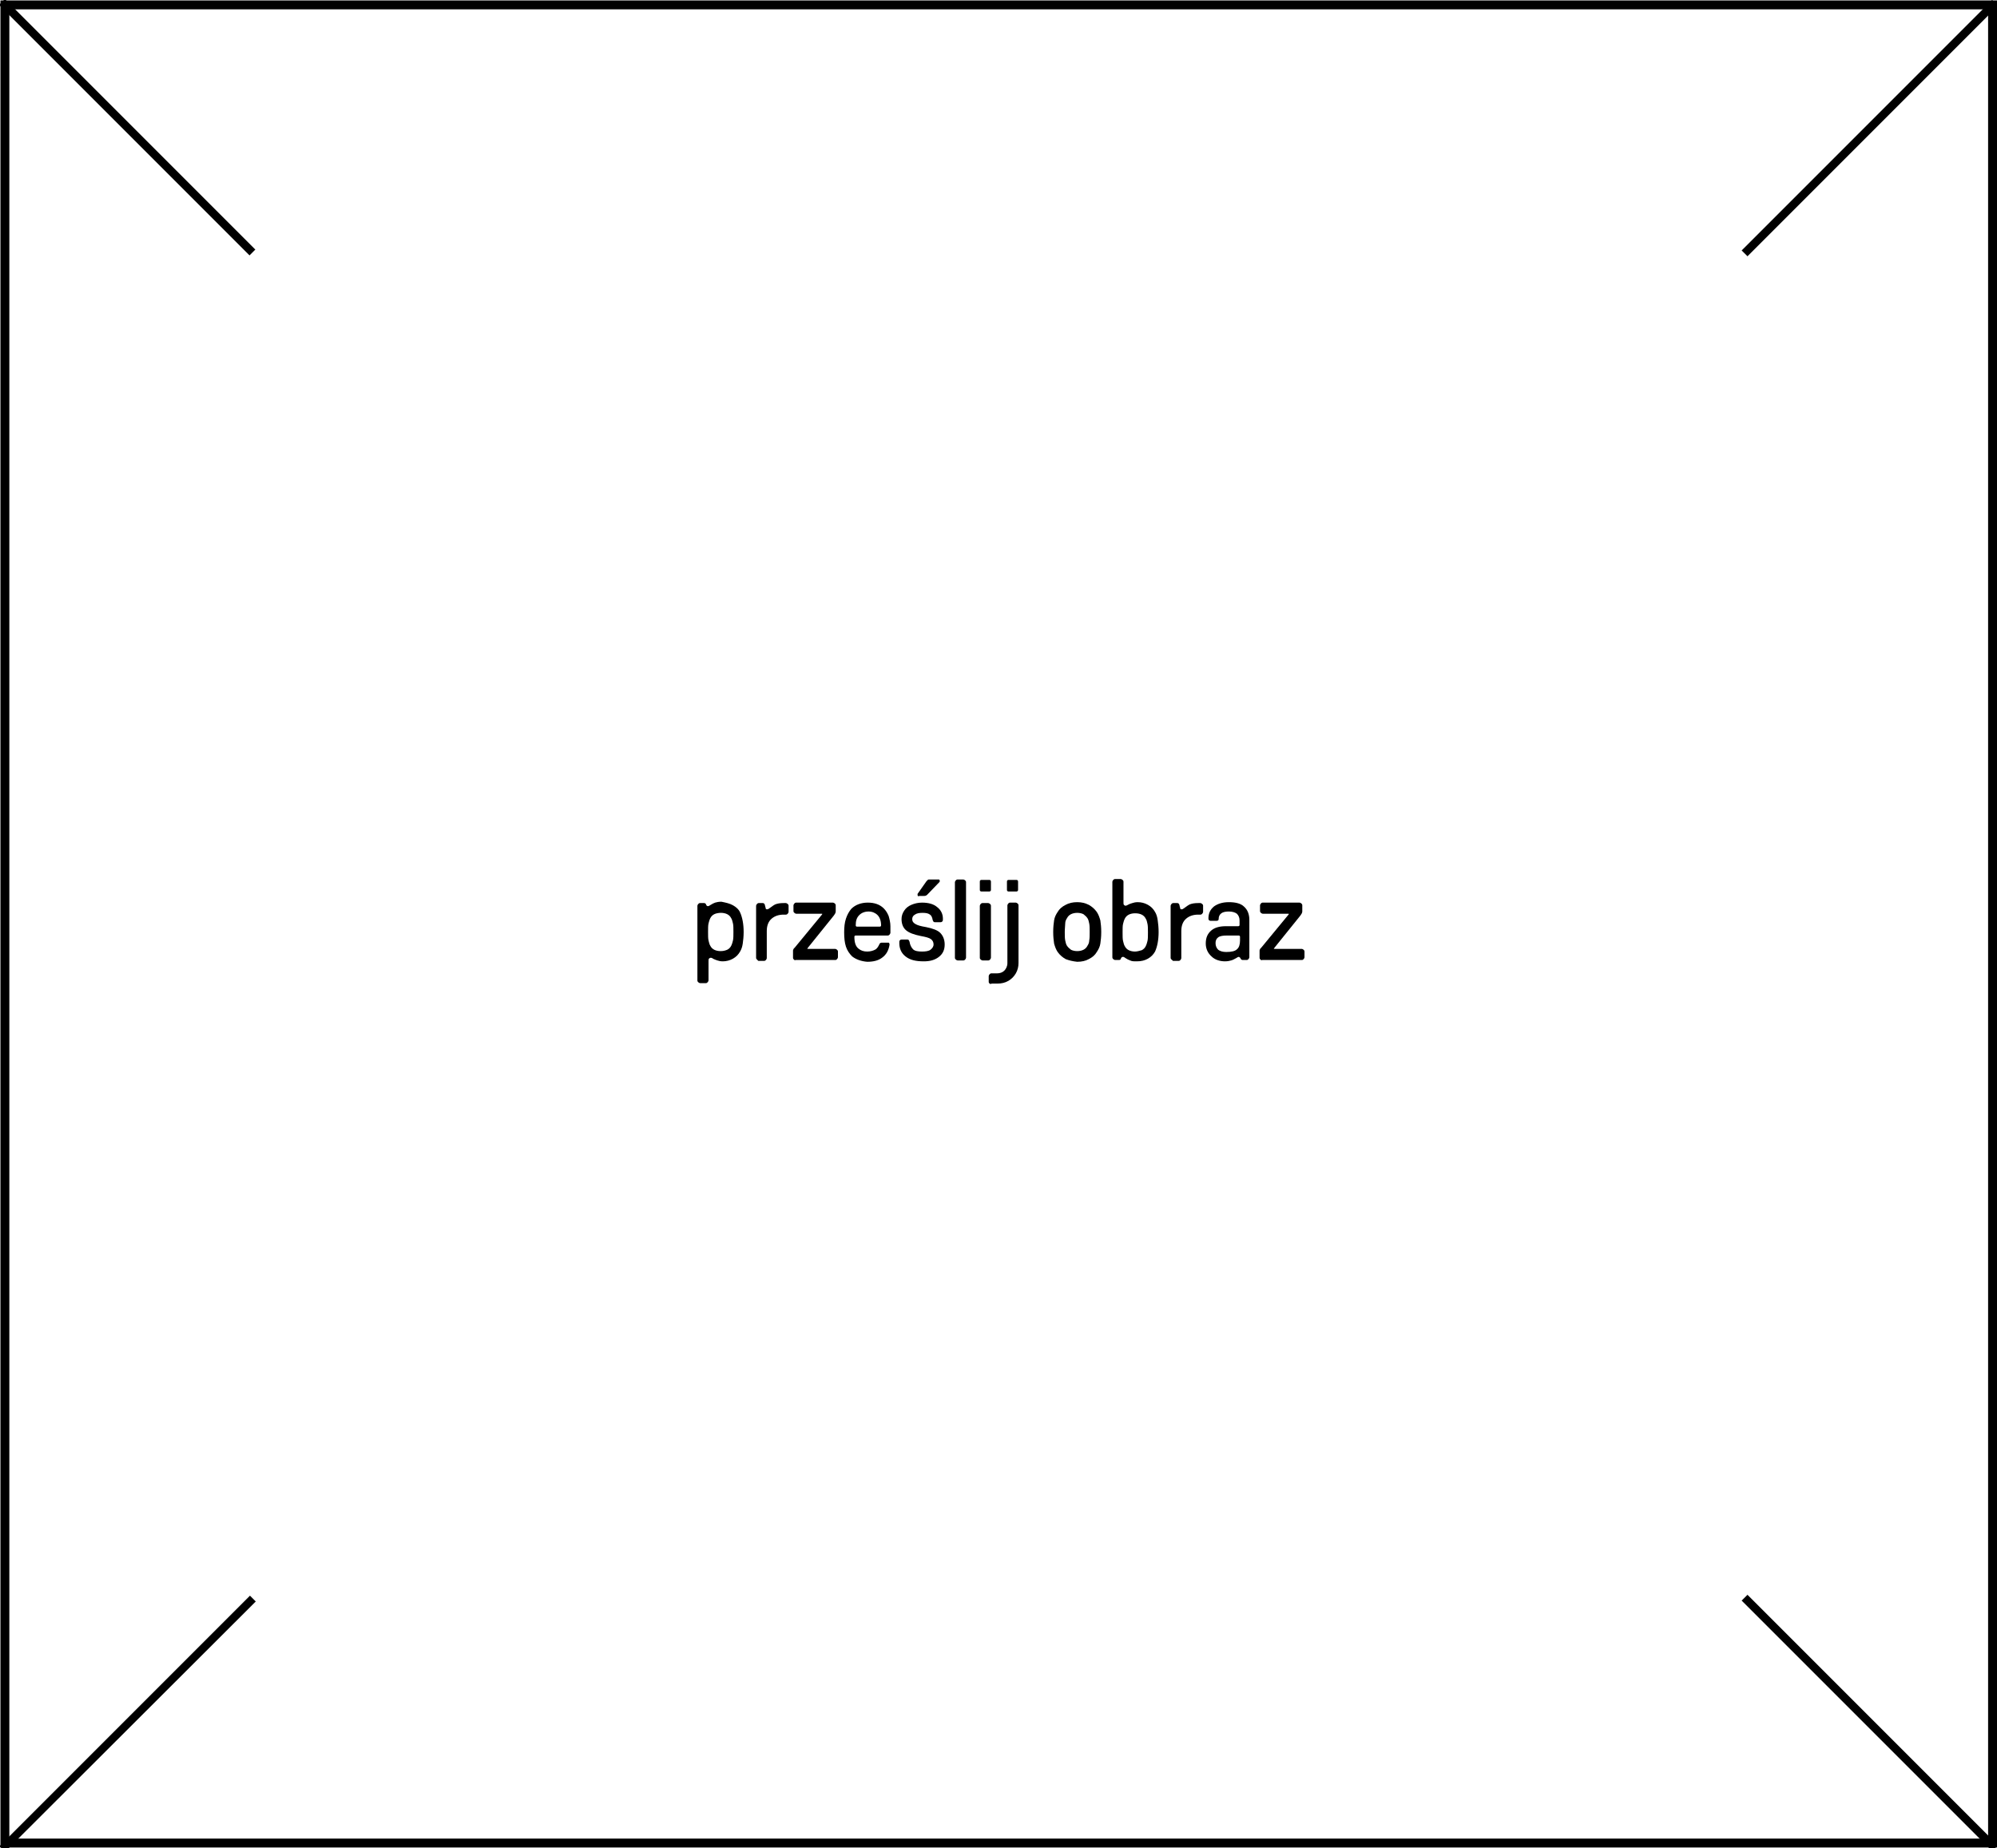 <?xml version="1.0" encoding="utf-8"?>
<!-- Generator: Adobe Illustrator 23.0.2, SVG Export Plug-In . SVG Version: 6.00 Build 0)  -->
<svg version="1.1" id="Warstwa_1" xmlns="http://www.w3.org/2000/svg" xmlns:xlink="http://www.w3.org/1999/xlink" x="0px" y="0px"
	 viewBox="0 0 449 415.5" style="enable-background:new 0 0 449 415.5;" xml:space="preserve">
<style type="text/css">
	.st0{fill:none;stroke:#000000;stroke-width:2;stroke-miterlimit:10;}
	.st1{stroke:#000000;stroke-miterlimit:10;}
</style>
<g>
	<path class="st0" d="M1.1,1.1H448v413.2H1.1V1.1z"/>
	<path class="st1" d="M0.5,1.1l0.6-0.6l55.6,55.6l-0.6,0.6L0.5,1.1z"/>
	<path class="st1" d="M392.3,359.8l0.6-0.6l55.6,55.6l-0.6,0.6L392.3,359.8z"/>
	<path class="st1" d="M0.6,415l55.6-55.6l0.6,0.6L1.2,415.5L0.6,415z"/>
	<path class="st1" d="M392.3,56.3l55.6-55.6l0.6,0.6l-55.6,55.6L392.3,56.3z"/>
</g>
<g>
	<path d="M164.8,203.5c0.7,0.4,1.3,0.9,1.6,1.6c0.5,1.1,0.8,2.6,0.8,4.4c0,1-0.1,1.9-0.2,2.6c-0.1,0.7-0.3,1.3-0.6,1.8
		c-0.4,0.7-0.9,1.2-1.6,1.6c-0.7,0.4-1.5,0.6-2.3,0.6c-0.5,0-0.9-0.1-1.2-0.2s-0.6-0.2-1-0.4c-0.2-0.2-0.4-0.2-0.5-0.2
		c-0.2,0-0.3,0.1-0.4,0.2c-0.1,0.1-0.1,0.3-0.1,0.6v4.3c0,0.1-0.1,0.3-0.2,0.4c-0.1,0.1-0.2,0.2-0.4,0.2h-1.3
		c-0.1,0-0.3-0.1-0.4-0.2s-0.2-0.2-0.2-0.4v-16.8c0-0.1,0.1-0.3,0.2-0.4s0.2-0.2,0.4-0.2h0.9c0.2,0,0.3,0.1,0.4,0.2
		c0.1,0.4,0.3,0.5,0.5,0.5c0.1,0,0.3-0.1,0.6-0.3c0.3-0.2,0.7-0.4,1-0.5c0.3-0.1,0.8-0.2,1.4-0.2
		C163.2,202.9,164.1,203.1,164.8,203.5z M160.6,205.5c-0.4,0.2-0.7,0.5-0.9,0.9c-0.2,0.4-0.3,0.8-0.4,1.2s-0.1,1.1-0.1,1.9
		c0,0.8,0,1.5,0.1,1.9s0.2,0.9,0.4,1.2c0.2,0.4,0.5,0.7,0.9,0.9c0.4,0.2,0.9,0.3,1.4,0.3c0.6,0,1-0.1,1.5-0.3
		c0.4-0.2,0.7-0.5,0.9-0.9c0.2-0.4,0.3-0.8,0.4-1.2c0.1-0.5,0.1-1.1,0.1-1.9c0-0.8,0-1.5-0.1-1.9c-0.1-0.4-0.2-0.9-0.4-1.2
		c-0.2-0.4-0.5-0.7-0.9-0.9c-0.4-0.2-0.9-0.3-1.4-0.3S161,205.3,160.6,205.5z"/>
	<path d="M170.2,215.7c-0.1-0.1-0.2-0.2-0.2-0.4v-11.7c0-0.1,0.1-0.3,0.2-0.4s0.2-0.2,0.4-0.2h0.9c0.3,0,0.4,0.2,0.5,0.5
		c0,0.1,0,0.2,0.1,0.4c0,0.2,0.1,0.3,0.1,0.4s0.1,0.1,0.3,0.1c0.1,0,0.2,0,0.3-0.1s0.2-0.1,0.3-0.2c0.4-0.3,0.8-0.6,1.2-0.8
		c0.5-0.2,1.1-0.3,1.9-0.3h0.5c0.1,0,0.3,0.1,0.4,0.2s0.2,0.2,0.2,0.4v1.4c0,0.1-0.1,0.3-0.2,0.4s-0.2,0.2-0.4,0.2h-0.5
		c-1.1,0-2,0.3-2.7,0.9c-0.7,0.6-1.1,1.5-1.1,2.8v6.1c0,0.1-0.1,0.3-0.2,0.4c-0.1,0.1-0.2,0.2-0.4,0.2h-1.3
		C170.4,215.9,170.3,215.8,170.2,215.7z"/>
	<path d="M178.5,215.7c-0.1-0.1-0.2-0.2-0.2-0.4v-1.5c0-0.2,0-0.3,0.1-0.4c0-0.1,0.1-0.2,0.3-0.4l6.1-7.4c0-0.1,0.1-0.1,0.1-0.1
		c0-0.1-0.1-0.1-0.2-0.1h-5.7c-0.1,0-0.3-0.1-0.4-0.2c-0.1-0.1-0.2-0.2-0.2-0.4v-1.3c0-0.1,0.1-0.3,0.2-0.4c0.1-0.1,0.2-0.2,0.4-0.2
		h8.3c0.1,0,0.3,0.1,0.4,0.2c0.1,0.1,0.2,0.2,0.2,0.4v1.4c0,0.3-0.2,0.6-0.5,1l-5.8,7.2c0,0.1-0.1,0.1-0.1,0.1
		c0,0.1,0.1,0.1,0.2,0.1h6.1c0.1,0,0.3,0.1,0.4,0.2c0.1,0.1,0.2,0.2,0.2,0.4v1.3c0,0.1-0.1,0.3-0.2,0.4s-0.2,0.2-0.4,0.2h-8.9
		C178.7,215.9,178.6,215.8,178.5,215.7z"/>
	<path d="M191.6,215c-0.6-0.6-1.1-1.3-1.4-2.2c-0.3-0.9-0.4-2-0.4-3.2c0-1.2,0.1-2.2,0.4-3.1c0.3-0.9,0.7-1.6,1.2-2.2
		c0.9-0.9,2.2-1.4,3.7-1.4c1.5,0,2.7,0.4,3.6,1.3c0.5,0.5,0.8,1,1.1,1.7c0.2,0.7,0.4,1.5,0.4,2.3v1.5c0,0.1-0.1,0.3-0.2,0.4
		c-0.1,0.1-0.2,0.2-0.4,0.2h-7.2c-0.2,0-0.3,0.1-0.3,0.3c0,1.3,0.3,2.2,1,2.7c0.5,0.4,1.1,0.6,1.9,0.6c0.7,0,1.4-0.2,1.9-0.5
		c0.4-0.3,0.6-0.7,0.8-1.1c0.1-0.3,0.3-0.4,0.6-0.4h1.3c0.2,0,0.3,0,0.3,0.1c0.1,0.1,0.1,0.2,0.1,0.4c-0.2,1.2-0.7,2.2-1.7,2.9
		c-0.8,0.6-1.9,0.9-3.3,0.9C193.7,216.1,192.5,215.7,191.6,215z M197.8,208.3c0.2,0,0.3-0.1,0.3-0.3c0-1-0.3-1.8-0.8-2.3
		c-0.5-0.5-1.2-0.8-2-0.8c-0.9,0-1.6,0.3-2.1,0.8c-0.6,0.6-0.8,1.3-0.8,2.3c0,0.2,0.1,0.3,0.3,0.3H197.8z"/>
	<path d="M203.6,215c-0.9-0.7-1.4-1.7-1.4-3c0-0.3,0-0.5,0.1-0.6c0.1-0.1,0.2-0.2,0.4-0.2h1.3c0.1,0,0.2,0,0.3,0.1
		c0.1,0.1,0.1,0.2,0.2,0.4c0.1,0.7,0.4,1.3,0.8,1.7s1.2,0.5,2,0.5c0.8,0,1.5-0.1,1.9-0.4s0.7-0.7,0.7-1.2c0-0.5-0.2-0.9-0.6-1.2
		s-1.2-0.5-2.3-0.7c-1.5-0.3-2.6-0.7-3.3-1.3c-0.7-0.6-1-1.5-1-2.5c0-0.7,0.2-1.3,0.6-1.9c0.4-0.6,0.9-1,1.6-1.3
		c0.7-0.3,1.5-0.5,2.4-0.5c1.4,0,2.6,0.3,3.4,1c0.8,0.6,1.3,1.5,1.3,2.6c0,0.3,0,0.5-0.1,0.6c-0.1,0.1-0.2,0.2-0.4,0.2h-1.3
		c-0.1,0-0.2,0-0.3-0.1c-0.1-0.1-0.1-0.2-0.2-0.4c-0.1-0.6-0.3-1-0.6-1.2c-0.4-0.3-0.9-0.4-1.7-0.4c-0.7,0-1.3,0.1-1.7,0.4
		c-0.4,0.2-0.6,0.6-0.6,1c0,0.5,0.2,0.8,0.7,1.1s1.2,0.5,2.4,0.7c1.5,0.3,2.6,0.7,3.2,1.3s1,1.5,1,2.6c0,1.2-0.4,2.1-1.3,2.8
		c-0.9,0.7-2,1-3.4,1C205.9,216.1,204.6,215.8,203.6,215z M206.4,201.4c-0.1-0.1-0.1-0.2-0.1-0.3c0-0.1,0-0.2,0.1-0.3l1.9-2.7
		c0.1-0.1,0.2-0.2,0.3-0.3c0.1-0.1,0.2-0.1,0.4-0.1h2c0.1,0,0.2,0,0.2,0.1c0.1,0.1,0.1,0.1,0.1,0.2c0,0.1,0,0.2-0.1,0.3l-2.7,2.8
		c-0.1,0.1-0.2,0.2-0.3,0.2c-0.1,0.1-0.3,0.1-0.5,0.1h-1C206.5,201.5,206.4,201.5,206.4,201.4z"/>
	<path d="M214.9,215.7c-0.1-0.1-0.2-0.2-0.2-0.4v-17c0-0.1,0.1-0.3,0.2-0.4s0.2-0.2,0.4-0.2h1.3c0.1,0,0.3,0.1,0.4,0.2
		c0.1,0.1,0.2,0.2,0.2,0.4v17c0,0.1-0.1,0.3-0.2,0.4c-0.1,0.1-0.2,0.2-0.4,0.2h-1.3C215.2,215.9,215,215.8,214.9,215.7z"/>
	<path d="M220.4,200.3c-0.1-0.1-0.1-0.2-0.1-0.3v-1.8c0-0.1,0-0.2,0.1-0.3c0.1-0.1,0.2-0.1,0.3-0.1h1.7c0.1,0,0.2,0,0.3,0.1
		c0.1,0.1,0.1,0.2,0.1,0.3v1.8c0,0.1,0,0.2-0.1,0.3c-0.1,0.1-0.2,0.1-0.3,0.1h-1.7C220.6,200.4,220.5,200.4,220.4,200.3z
		 M220.5,215.7c-0.1-0.1-0.2-0.2-0.2-0.4v-11.7c0-0.1,0.1-0.3,0.2-0.4s0.2-0.2,0.4-0.2h1.3c0.1,0,0.3,0.1,0.4,0.2
		c0.1,0.1,0.2,0.2,0.2,0.4v11.7c0,0.1-0.1,0.3-0.2,0.4c-0.1,0.1-0.2,0.2-0.4,0.2h-1.3C220.8,215.9,220.6,215.8,220.5,215.7z"/>
	<path d="M222.5,221.1c-0.1-0.1-0.2-0.2-0.2-0.4v-1.3c0-0.1,0.1-0.3,0.2-0.4c0.1-0.1,0.2-0.2,0.4-0.2h1.3c0.6,0,1.2-0.2,1.6-0.6
		c0.4-0.4,0.7-1,0.7-1.7v-13c0-0.1,0.1-0.3,0.2-0.4s0.2-0.2,0.4-0.2h1.3c0.1,0,0.3,0.1,0.4,0.2s0.2,0.2,0.2,0.4v13
		c0,0.8-0.2,1.6-0.6,2.3c-0.4,0.7-1,1.3-1.7,1.7c-0.7,0.4-1.5,0.6-2.4,0.6h-1.3C222.8,221.2,222.6,221.2,222.5,221.1z M226.5,200.3
		c-0.1-0.1-0.1-0.2-0.1-0.3v-1.8c0-0.1,0-0.2,0.1-0.3c0.1-0.1,0.2-0.1,0.3-0.1h1.7c0.1,0,0.2,0,0.3,0.1c0.1,0.1,0.1,0.2,0.1,0.3v1.8
		c0,0.1,0,0.2-0.1,0.3c-0.1,0.1-0.2,0.1-0.3,0.1h-1.7C226.7,200.4,226.6,200.4,226.5,200.3z"/>
	<path d="M239.6,215.6c-0.7-0.4-1.3-0.9-1.8-1.6c-0.4-0.6-0.6-1.2-0.8-1.9c-0.1-0.7-0.2-1.5-0.2-2.6c0-1.1,0.1-1.9,0.2-2.6
		c0.1-0.7,0.4-1.3,0.8-1.9c0.4-0.7,1-1.2,1.8-1.6c0.7-0.4,1.6-0.6,2.6-0.6c1,0,1.8,0.2,2.6,0.6c0.7,0.4,1.3,0.9,1.8,1.6
		c0.4,0.6,0.6,1.2,0.8,1.9c0.1,0.7,0.2,1.5,0.2,2.6c0,1.1-0.1,1.9-0.2,2.6c-0.1,0.7-0.4,1.3-0.8,1.9c-0.4,0.7-1,1.2-1.8,1.6
		c-0.7,0.4-1.6,0.6-2.6,0.6C241.2,216.1,240.4,215.9,239.6,215.6z M243.6,213.5c0.4-0.2,0.7-0.5,0.9-0.9c0.2-0.3,0.4-0.7,0.4-1.2
		c0.1-0.5,0.1-1.1,0.1-1.9c0-0.8,0-1.4-0.1-1.9c-0.1-0.5-0.2-0.9-0.4-1.2c-0.2-0.3-0.5-0.6-0.9-0.9c-0.4-0.2-0.9-0.3-1.4-0.3
		c-0.5,0-1,0.1-1.4,0.3c-0.4,0.2-0.7,0.5-0.9,0.9c-0.2,0.3-0.4,0.7-0.4,1.2s-0.1,1.1-0.1,1.9c0,0.8,0,1.4,0.1,1.9
		c0.1,0.5,0.2,0.9,0.4,1.2c0.2,0.3,0.5,0.6,0.9,0.9c0.4,0.2,0.9,0.3,1.4,0.3C242.7,213.8,243.2,213.7,243.6,213.5z"/>
	<path d="M254.1,215.9c-0.3-0.1-0.7-0.3-1-0.5c-0.3-0.2-0.4-0.3-0.6-0.3c-0.1,0-0.2,0-0.3,0.1s-0.2,0.2-0.2,0.4
		c-0.1,0.1-0.2,0.2-0.4,0.2h-0.9c-0.1,0-0.3-0.1-0.4-0.2s-0.2-0.2-0.2-0.4v-17c0-0.1,0.1-0.3,0.2-0.4s0.2-0.2,0.4-0.2h1.3
		c0.1,0,0.3,0.1,0.4,0.2c0.1,0.1,0.2,0.2,0.2,0.4v4.6c0,0.3,0,0.5,0.1,0.6c0.1,0.1,0.2,0.2,0.4,0.2c0.1,0,0.3-0.1,0.5-0.2
		c0.3-0.2,0.7-0.3,1-0.4c0.3-0.1,0.7-0.2,1.2-0.2c0.8,0,1.6,0.2,2.3,0.6c0.7,0.4,1.2,0.9,1.6,1.6c0.3,0.5,0.5,1.1,0.6,1.9
		c0.1,0.7,0.2,1.6,0.2,2.6c0,1.8-0.3,3.3-0.8,4.4c-0.4,0.7-0.9,1.2-1.6,1.6c-0.7,0.4-1.5,0.6-2.5,0.6
		C254.9,216.1,254.5,216.1,254.1,215.9z M256.7,213.6c0.4-0.2,0.7-0.5,0.9-0.9c0.2-0.4,0.3-0.8,0.4-1.2s0.1-1.1,0.1-1.9
		c0-0.8,0-1.4-0.1-1.9c-0.1-0.5-0.2-0.9-0.4-1.2c-0.2-0.4-0.5-0.7-0.9-0.9c-0.4-0.2-0.9-0.3-1.5-0.3c-0.5,0-1,0.1-1.4,0.3
		c-0.4,0.2-0.7,0.5-0.9,0.9c-0.2,0.4-0.3,0.8-0.4,1.2c-0.1,0.4-0.1,1.1-0.1,1.9c0,0.8,0,1.5,0.1,1.9c0.1,0.4,0.2,0.9,0.4,1.2
		c0.2,0.4,0.5,0.7,0.9,0.9c0.4,0.2,0.9,0.3,1.4,0.3S256.3,213.7,256.7,213.6z"/>
	<path d="M263.4,215.7c-0.1-0.1-0.2-0.2-0.2-0.4v-11.7c0-0.1,0.1-0.3,0.2-0.4s0.2-0.2,0.4-0.2h0.9c0.3,0,0.4,0.2,0.5,0.5
		c0,0.1,0,0.2,0.1,0.4c0,0.2,0.1,0.3,0.1,0.4s0.1,0.1,0.3,0.1c0.1,0,0.2,0,0.3-0.1s0.2-0.1,0.3-0.2c0.4-0.3,0.8-0.6,1.2-0.8
		c0.5-0.2,1.1-0.3,1.9-0.3h0.5c0.1,0,0.3,0.1,0.4,0.2c0.1,0.1,0.2,0.2,0.2,0.4v1.4c0,0.1-0.1,0.3-0.2,0.4c-0.1,0.1-0.2,0.2-0.4,0.2
		h-0.5c-1.1,0-2,0.3-2.7,0.9c-0.7,0.6-1.1,1.5-1.1,2.8v6.1c0,0.1-0.1,0.3-0.2,0.4c-0.1,0.1-0.2,0.2-0.4,0.2h-1.3
		C263.7,215.9,263.5,215.8,263.4,215.7z"/>
	<path d="M272.4,215c-0.8-0.7-1.3-1.7-1.3-2.9c0-1.3,0.4-2.2,1.2-2.9c0.8-0.7,1.9-1,3.4-1h2.7c0.2,0,0.3-0.1,0.3-0.3v-1
		c0-0.6-0.2-1.1-0.6-1.5c-0.4-0.3-1-0.5-1.8-0.5c-0.7,0-1.3,0.1-1.7,0.4c-0.4,0.3-0.6,0.7-0.6,1.3c0,0.3-0.2,0.4-0.6,0.4h-1.2
		c-0.3,0-0.5-0.2-0.5-0.5c0-1.2,0.4-2,1.2-2.7c0.8-0.6,1.9-1,3.4-1c1.5,0,2.7,0.3,3.4,1c0.8,0.7,1.2,1.7,1.2,3v8.4
		c0,0.1-0.1,0.3-0.2,0.4s-0.2,0.2-0.4,0.2h-0.9c-0.2,0-0.3-0.1-0.4-0.2c0,0-0.1-0.1-0.1-0.2c-0.1-0.1-0.1-0.2-0.2-0.2
		c-0.1-0.1-0.1-0.1-0.2-0.1c-0.1,0-0.3,0.1-0.6,0.3c-0.4,0.2-0.7,0.4-1.1,0.5c-0.3,0.1-0.8,0.2-1.4,0.2
		C274.4,216.1,273.2,215.8,272.4,215z M278.1,213.4c0.5-0.4,0.7-1.1,0.7-2v-0.8c0-0.2-0.1-0.3-0.3-0.3h-2.7c-0.8,0-1.5,0.1-1.9,0.4
		c-0.4,0.3-0.6,0.7-0.6,1.3c0,0.6,0.2,1.1,0.6,1.5c0.4,0.3,1,0.5,1.8,0.5C276.9,214,277.7,213.8,278.1,213.4z"/>
	<path d="M283.4,215.7c-0.1-0.1-0.2-0.2-0.2-0.4v-1.5c0-0.2,0-0.3,0.1-0.4c0-0.1,0.1-0.2,0.3-0.4l6.1-7.4c0-0.1,0.1-0.1,0.1-0.1
		c0-0.1-0.1-0.1-0.2-0.1h-5.7c-0.1,0-0.3-0.1-0.4-0.2c-0.1-0.1-0.2-0.2-0.2-0.4v-1.3c0-0.1,0.1-0.3,0.2-0.4c0.1-0.1,0.2-0.2,0.4-0.2
		h8.3c0.1,0,0.3,0.1,0.4,0.2s0.2,0.2,0.2,0.4v1.4c0,0.3-0.2,0.6-0.5,1l-5.8,7.2c0,0.1-0.1,0.1-0.1,0.1c0,0.1,0.1,0.1,0.2,0.1h6.1
		c0.1,0,0.3,0.1,0.4,0.2c0.1,0.1,0.2,0.2,0.2,0.4v1.3c0,0.1-0.1,0.3-0.2,0.4c-0.1,0.1-0.2,0.2-0.4,0.2h-8.9
		C283.6,215.9,283.5,215.8,283.4,215.7z"/>
</g>
</svg>
